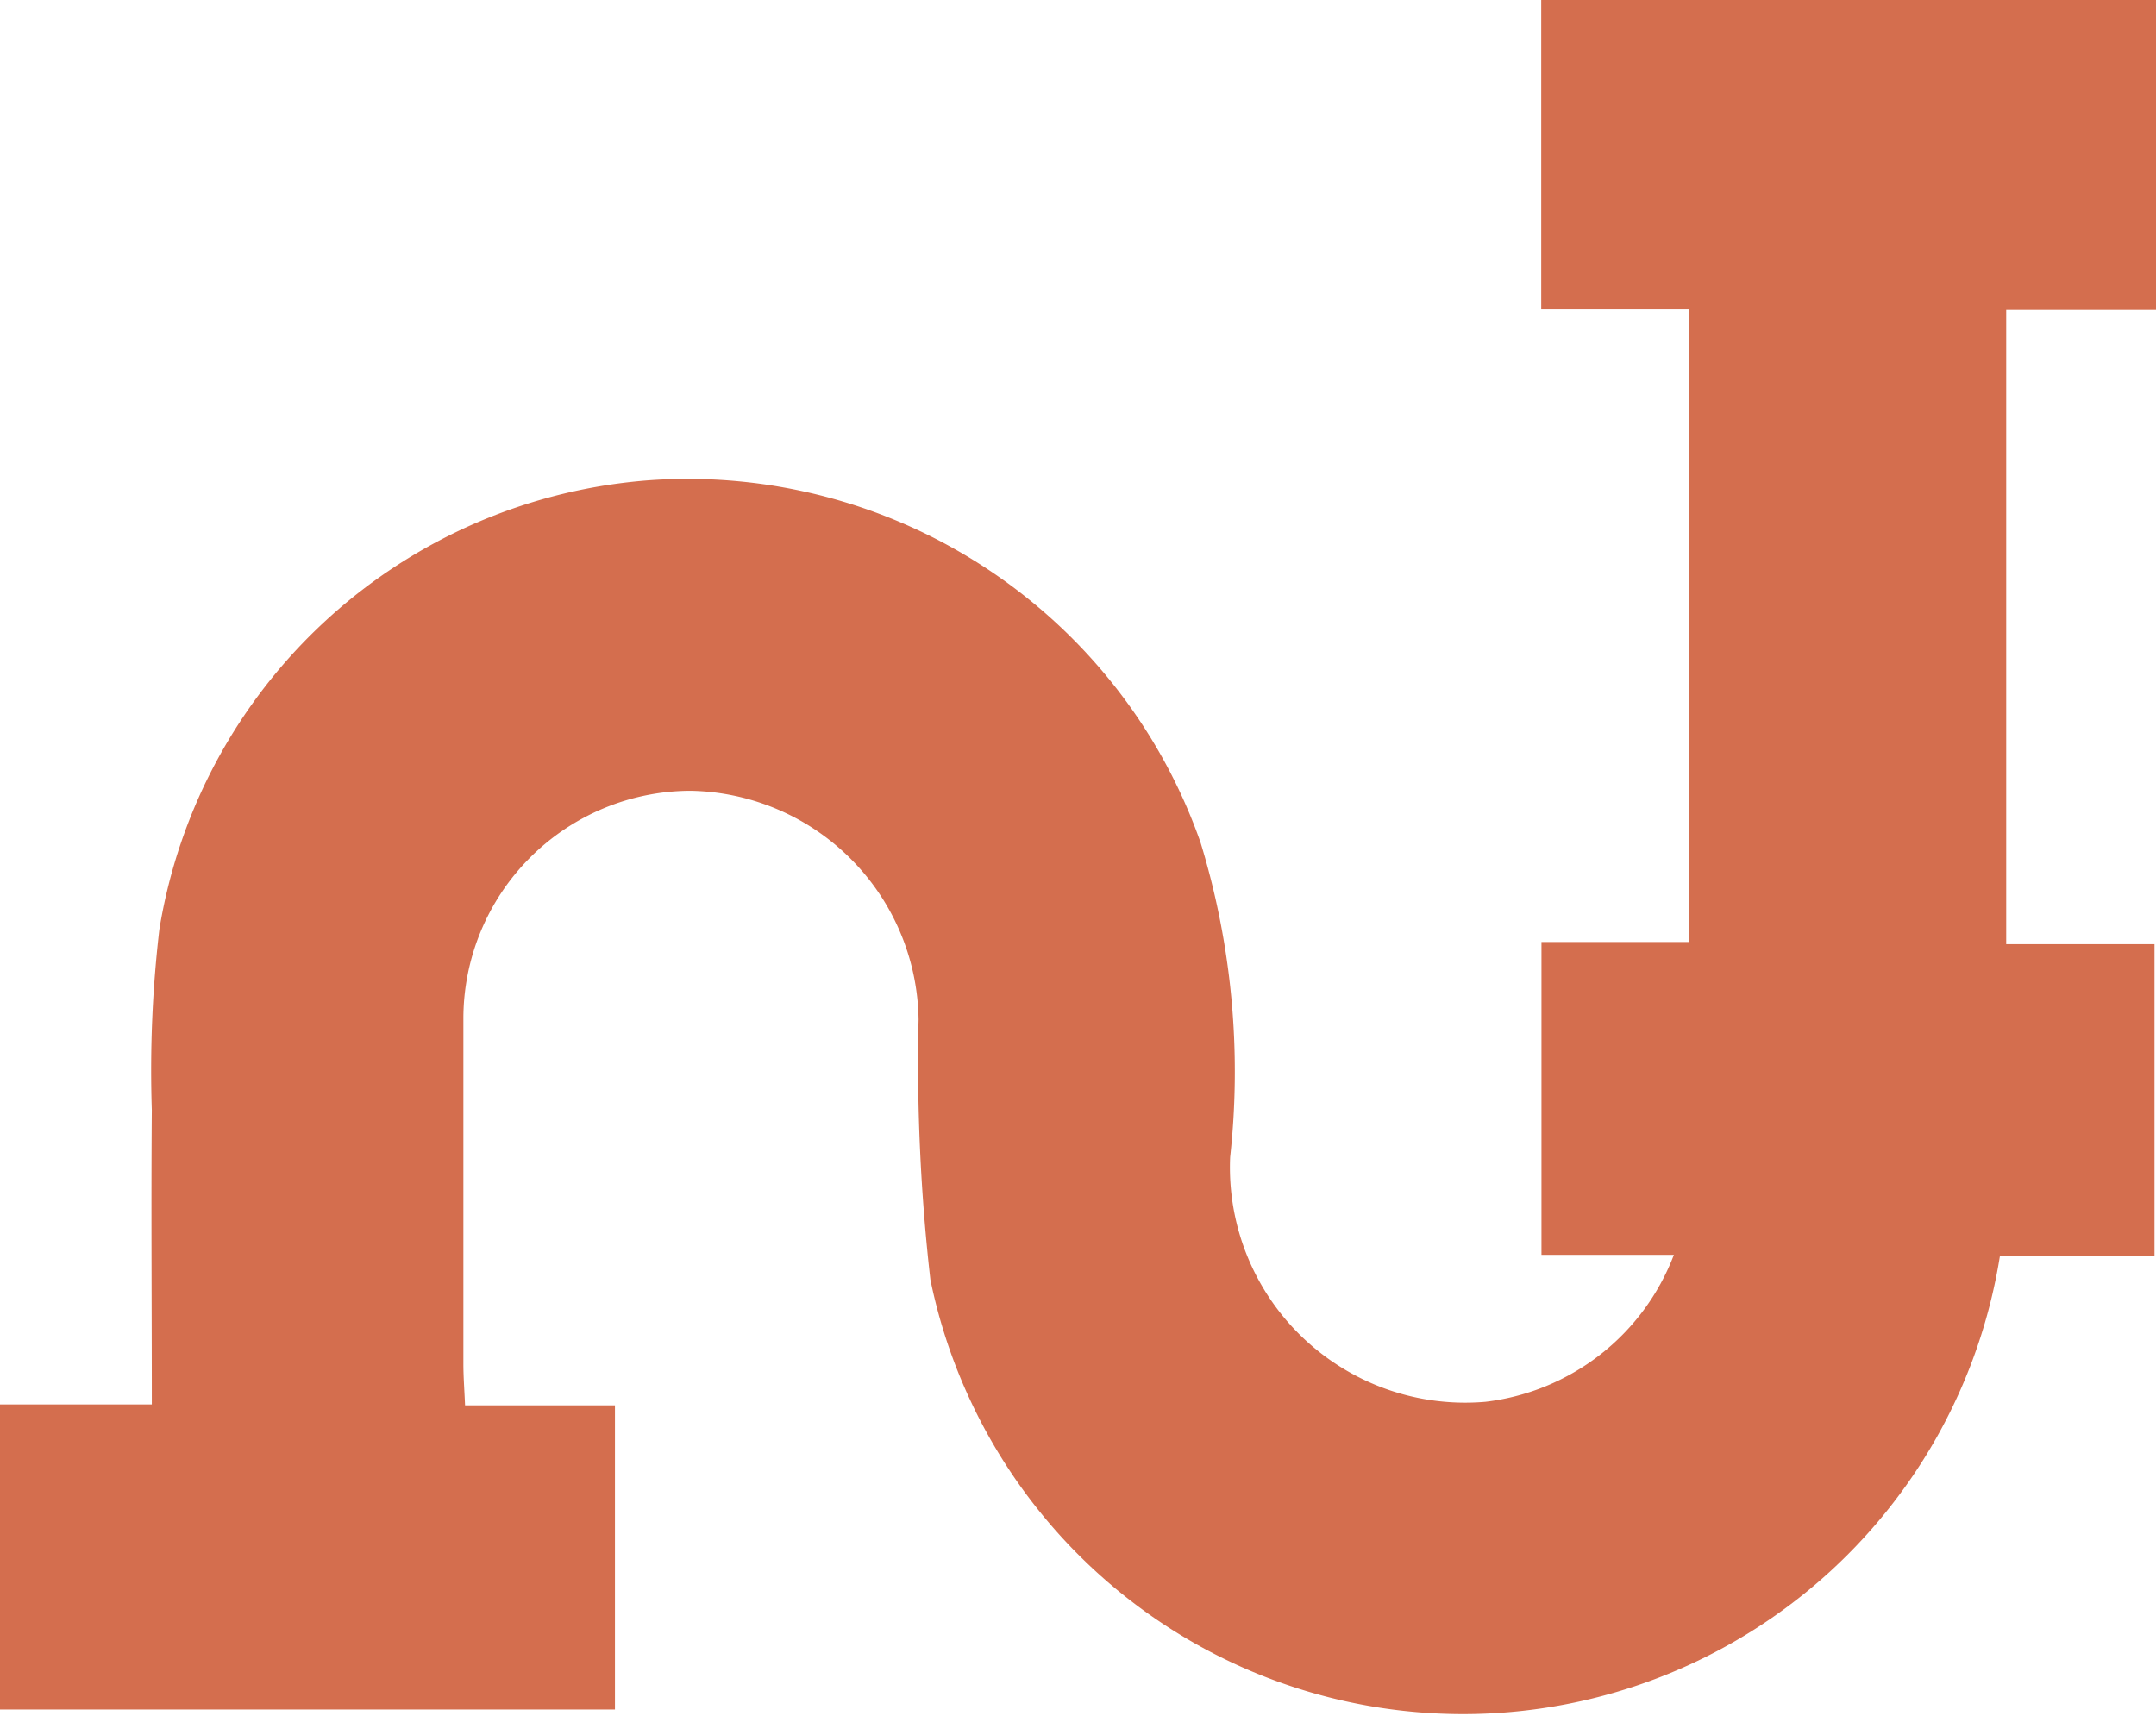 <svg xmlns="http://www.w3.org/2000/svg" width="25.776" height="20.519" viewBox="0 0 25.776 20.519">
  <path id="Path_87" data-name="Path 87" d="M29.945,1366c0-1.21-.009-2.365,0-3.519a14.51,14.51,0,0,1,.09-2.159,6.42,6.42,0,0,1,5.89-5.374,6.5,6.5,0,0,1,6.557,4.33,9.36,9.36,0,0,1,.355,3.765,2.813,2.813,0,0,0,3.052,2.926,2.757,2.757,0,0,0,2.253-1.757H46.559v-3.741H48.32V1352.9H46.556v-3.694h7.35v3.7H52.115v7.591h1.773v3.728H52.04a6.5,6.5,0,0,1-12.787.282,22.92,22.92,0,0,1-.141-3.11,2.775,2.775,0,0,0-2.73-2.734,2.725,2.725,0,0,0-2.712,2.729v4.125c0,.152.012.306.02.494h1.792v3.637H28.13V1366Z" transform="translate(-28.13 -1349.208)" fill="#d46e4e"/>
</svg>
